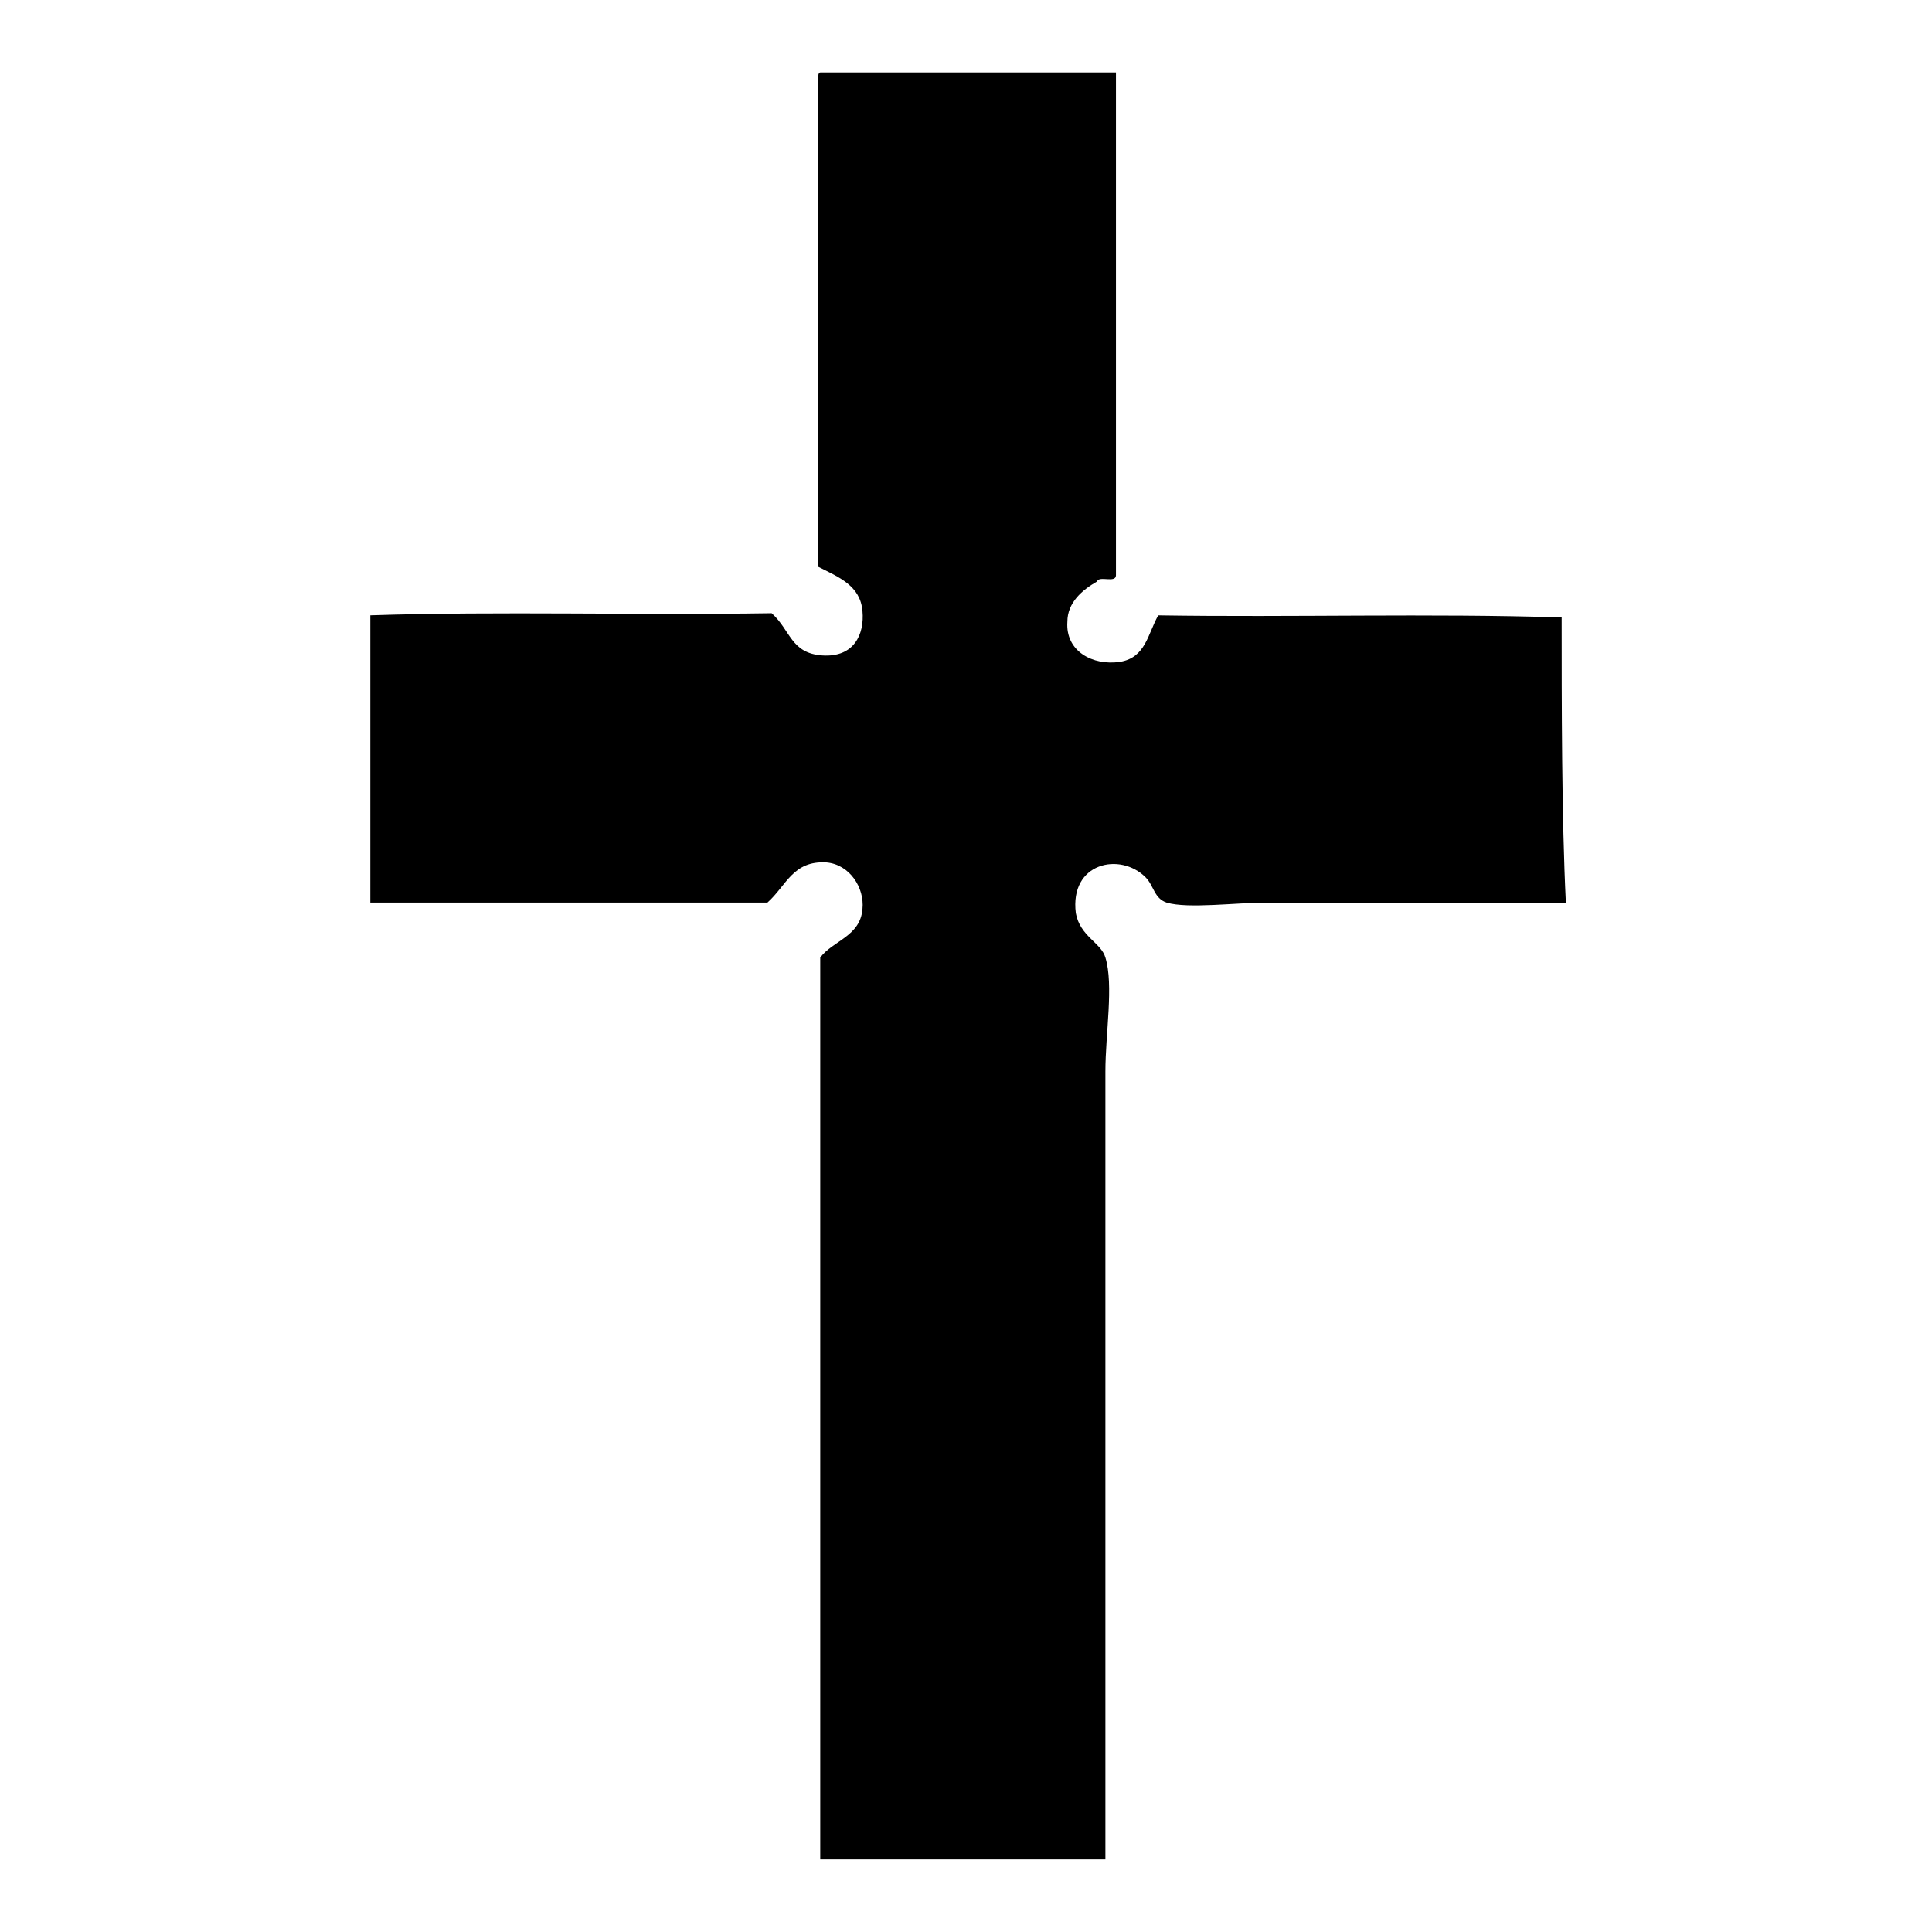 <?xml version="1.0" encoding="UTF-8"?>
<!-- Uploaded to: ICON Repo, www.svgrepo.com, Generator: ICON Repo Mixer Tools -->
<svg fill="#000000" width="800px" height="800px" version="1.1" viewBox="144 144 512 512" xmlns="http://www.w3.org/2000/svg">
 <path d="m557.86 307.63c-34.707-1.121-71.652 0-106.92-0.559-2.801 5.039-3.359 11.195-10.078 12.316-7.277 1.121-14.555-2.801-13.996-10.637 0-5.039 3.918-8.398 7.836-10.637 0.559-1.68 5.039 0.559 5.039-1.68v-133.23h-78.367c-0.562 0-0.562 1.121-0.562 1.68v129.31c5.598 2.801 11.195 5.039 11.754 11.754 0.559 6.156-2.238 12.316-10.637 11.754-8.398-0.559-8.398-6.719-13.434-11.195-35.266 0.559-72.211-0.559-106.36 0.559v76.133h105.24c5.039-4.477 6.719-11.195 15.676-10.637 6.156 0.559 10.078 6.719 9.516 12.316-0.559 7.277-7.836 8.398-11.195 12.875v239.03h75.57v-208.8c0-10.078 2.238-22.953 0-30.23-1.121-3.918-6.719-5.598-7.836-11.754-1.68-13.434 11.754-16.234 18.473-9.516 2.238 2.238 2.238 5.598 5.598 6.719 5.598 1.68 18.473 0 26.309 0h79.488c-1.113-22.395-1.113-53.184-1.113-75.574z" fill-rule="evenodd"/>
</svg>